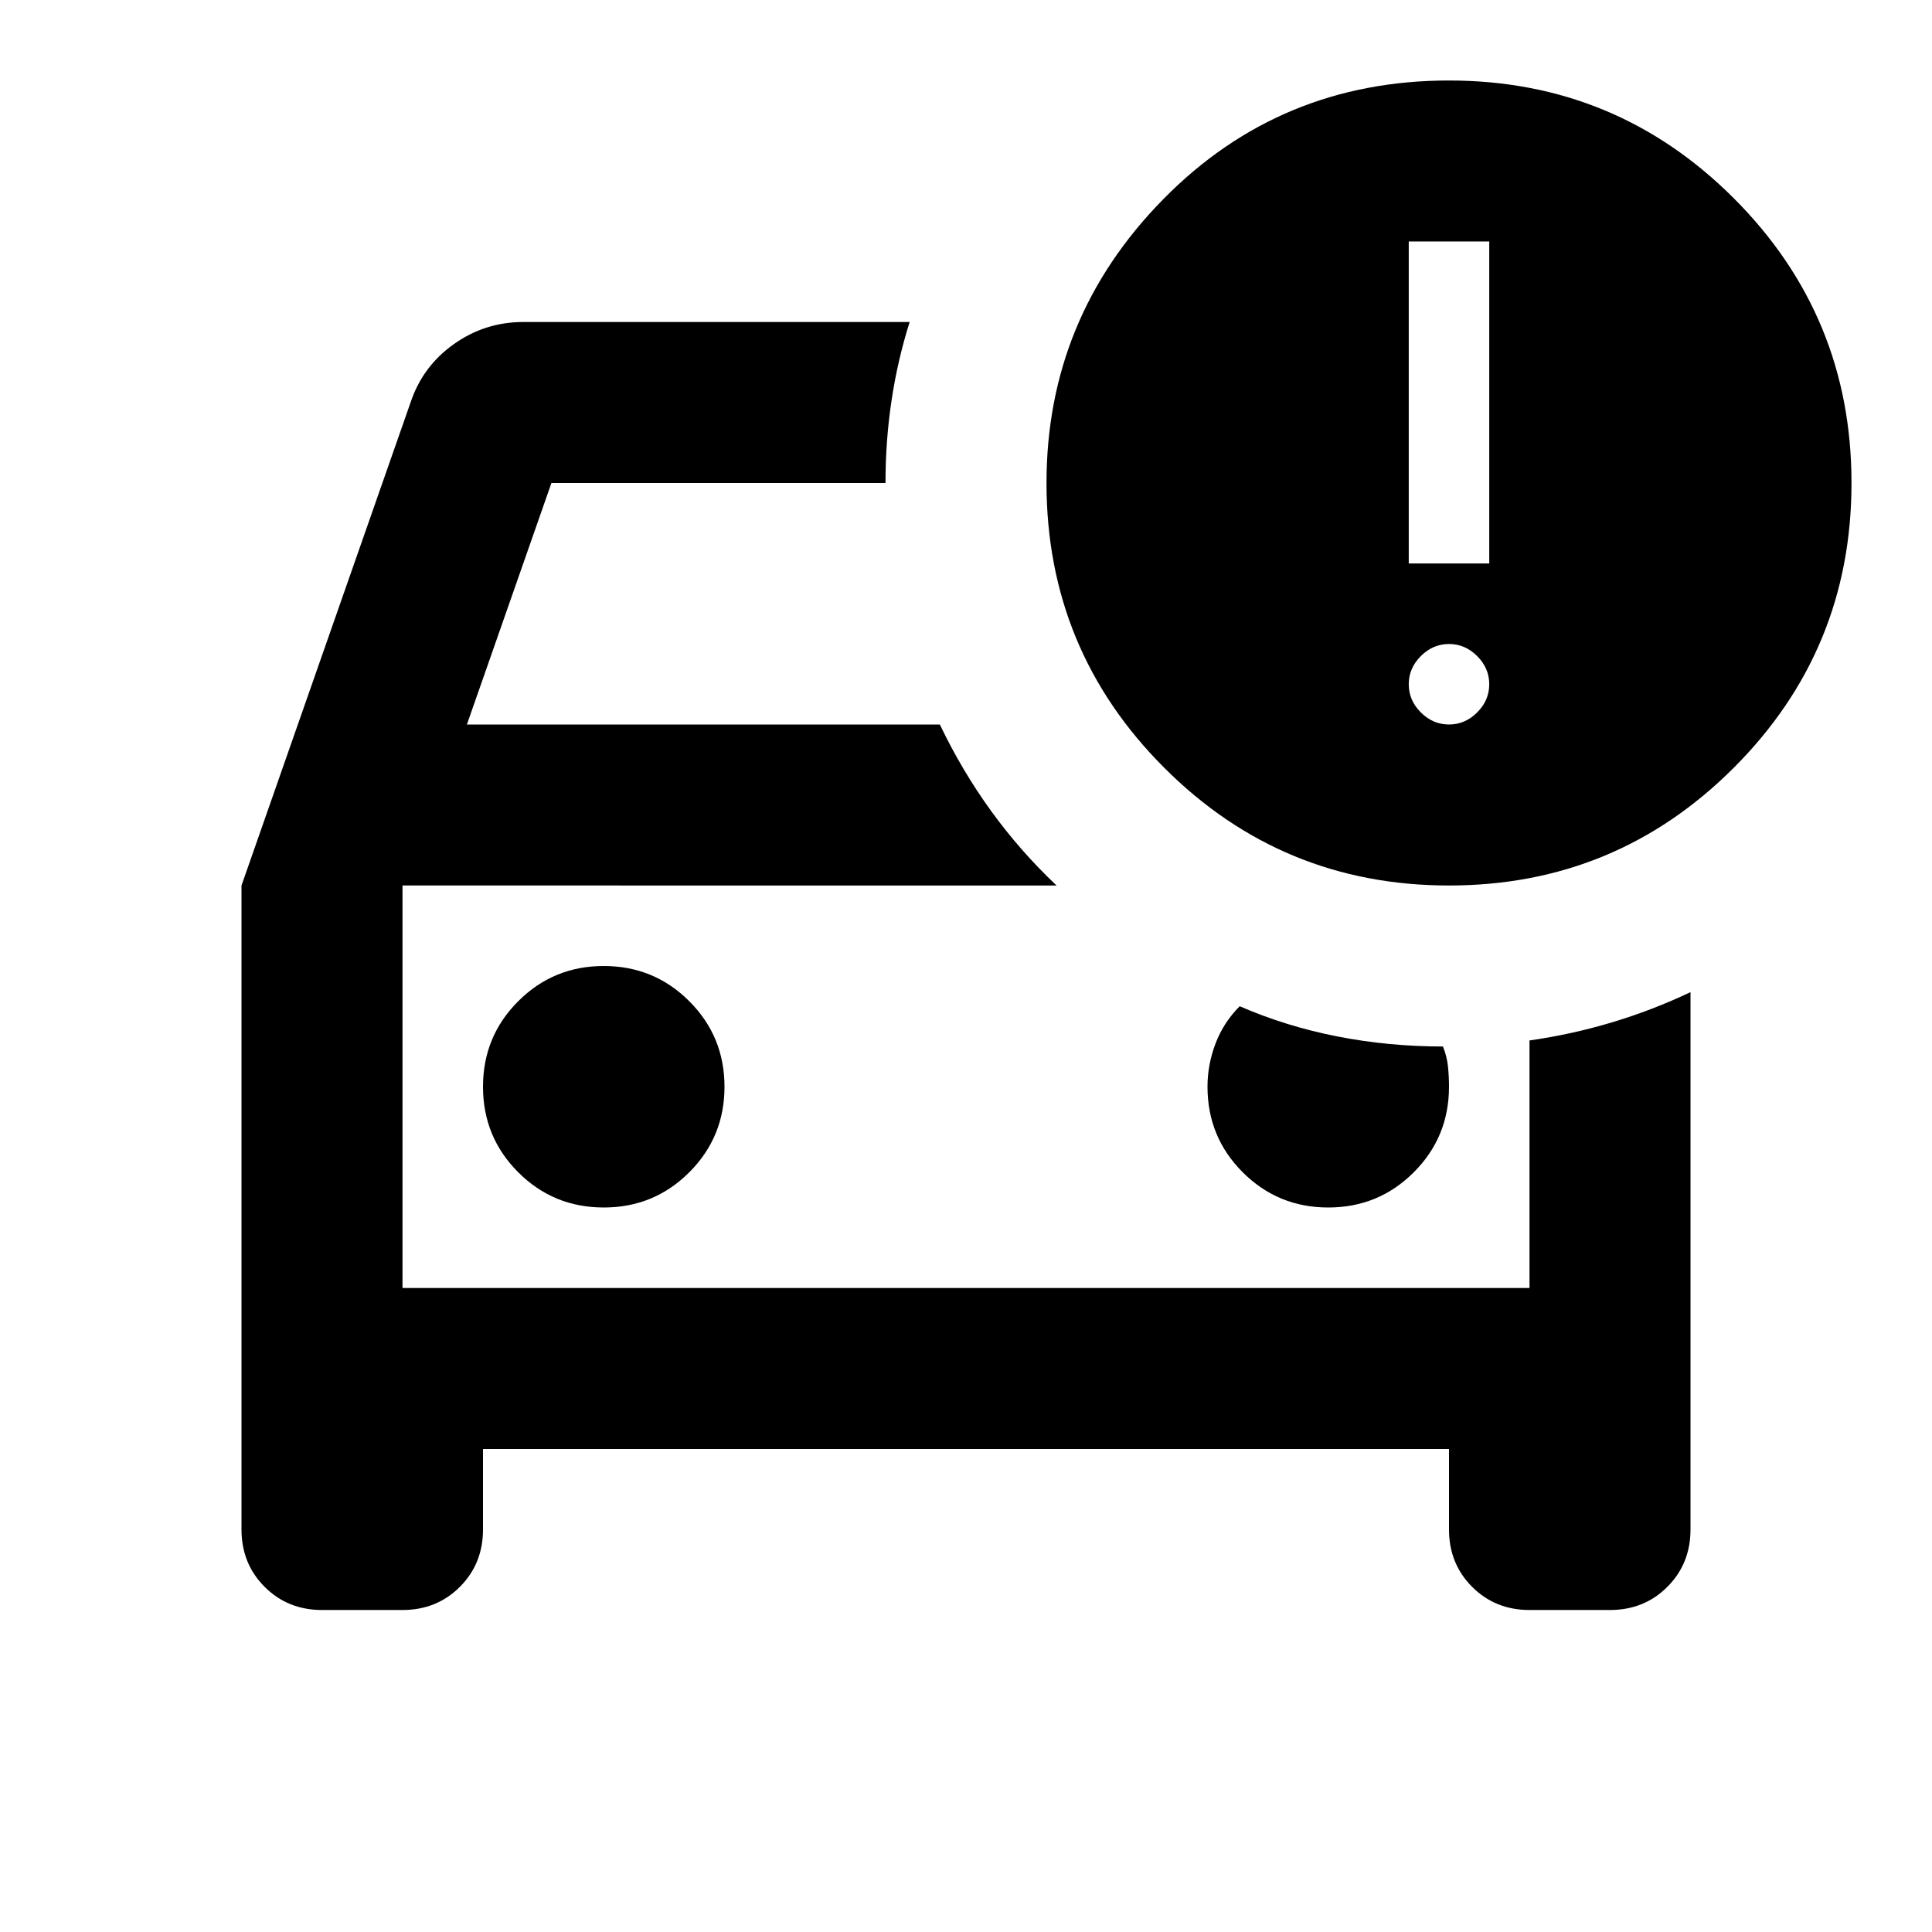 <?xml version="1.0" encoding="UTF-8"?> <svg xmlns="http://www.w3.org/2000/svg" height="24" viewBox="0 -960 960 960" width="24"><path d="M720-520q-83 0-141.5-58.5T520-720q0-82 58-141t142-59q83 0 141.5 58.5T920-720q0 83-58.5 141.5T720-520Zm-20-160h40v-160h-40v160ZM160-160q-17 0-28.5-11.5T120-200v-320l84-240q6-18 21.5-29t34.5-11h192q-6 19-9 39t-3 41H274l-42 120h235q11 23 25.5 43t32.5 37H200v200h560v-123q21-3 41-9t39-15v267q0 17-11.5 28.5T800-160h-40q-17 0-28.5-11.5T720-200v-40H240v40q0 17-11.5 28.5T200-160h-40Zm560-440q8 0 14-6t6-14q0-8-6-14t-14-6q-8 0-14 6t-6 14q0 8 6 14t14 6ZM300-360q25 0 42.5-17.5T360-420q0-25-17.5-42.5T300-480q-25 0-42.5 17.5T240-420q0 25 17.5 42.5T300-360Zm360 0q25 0 42.5-17.5T720-420q0-5-.5-10t-2.5-10q-27 0-52.5-5T616-460q-8 8-12 18.5t-4 21.5q0 25 17.5 42.5T660-360Zm-460 40v-200 200Z"></path></svg> 